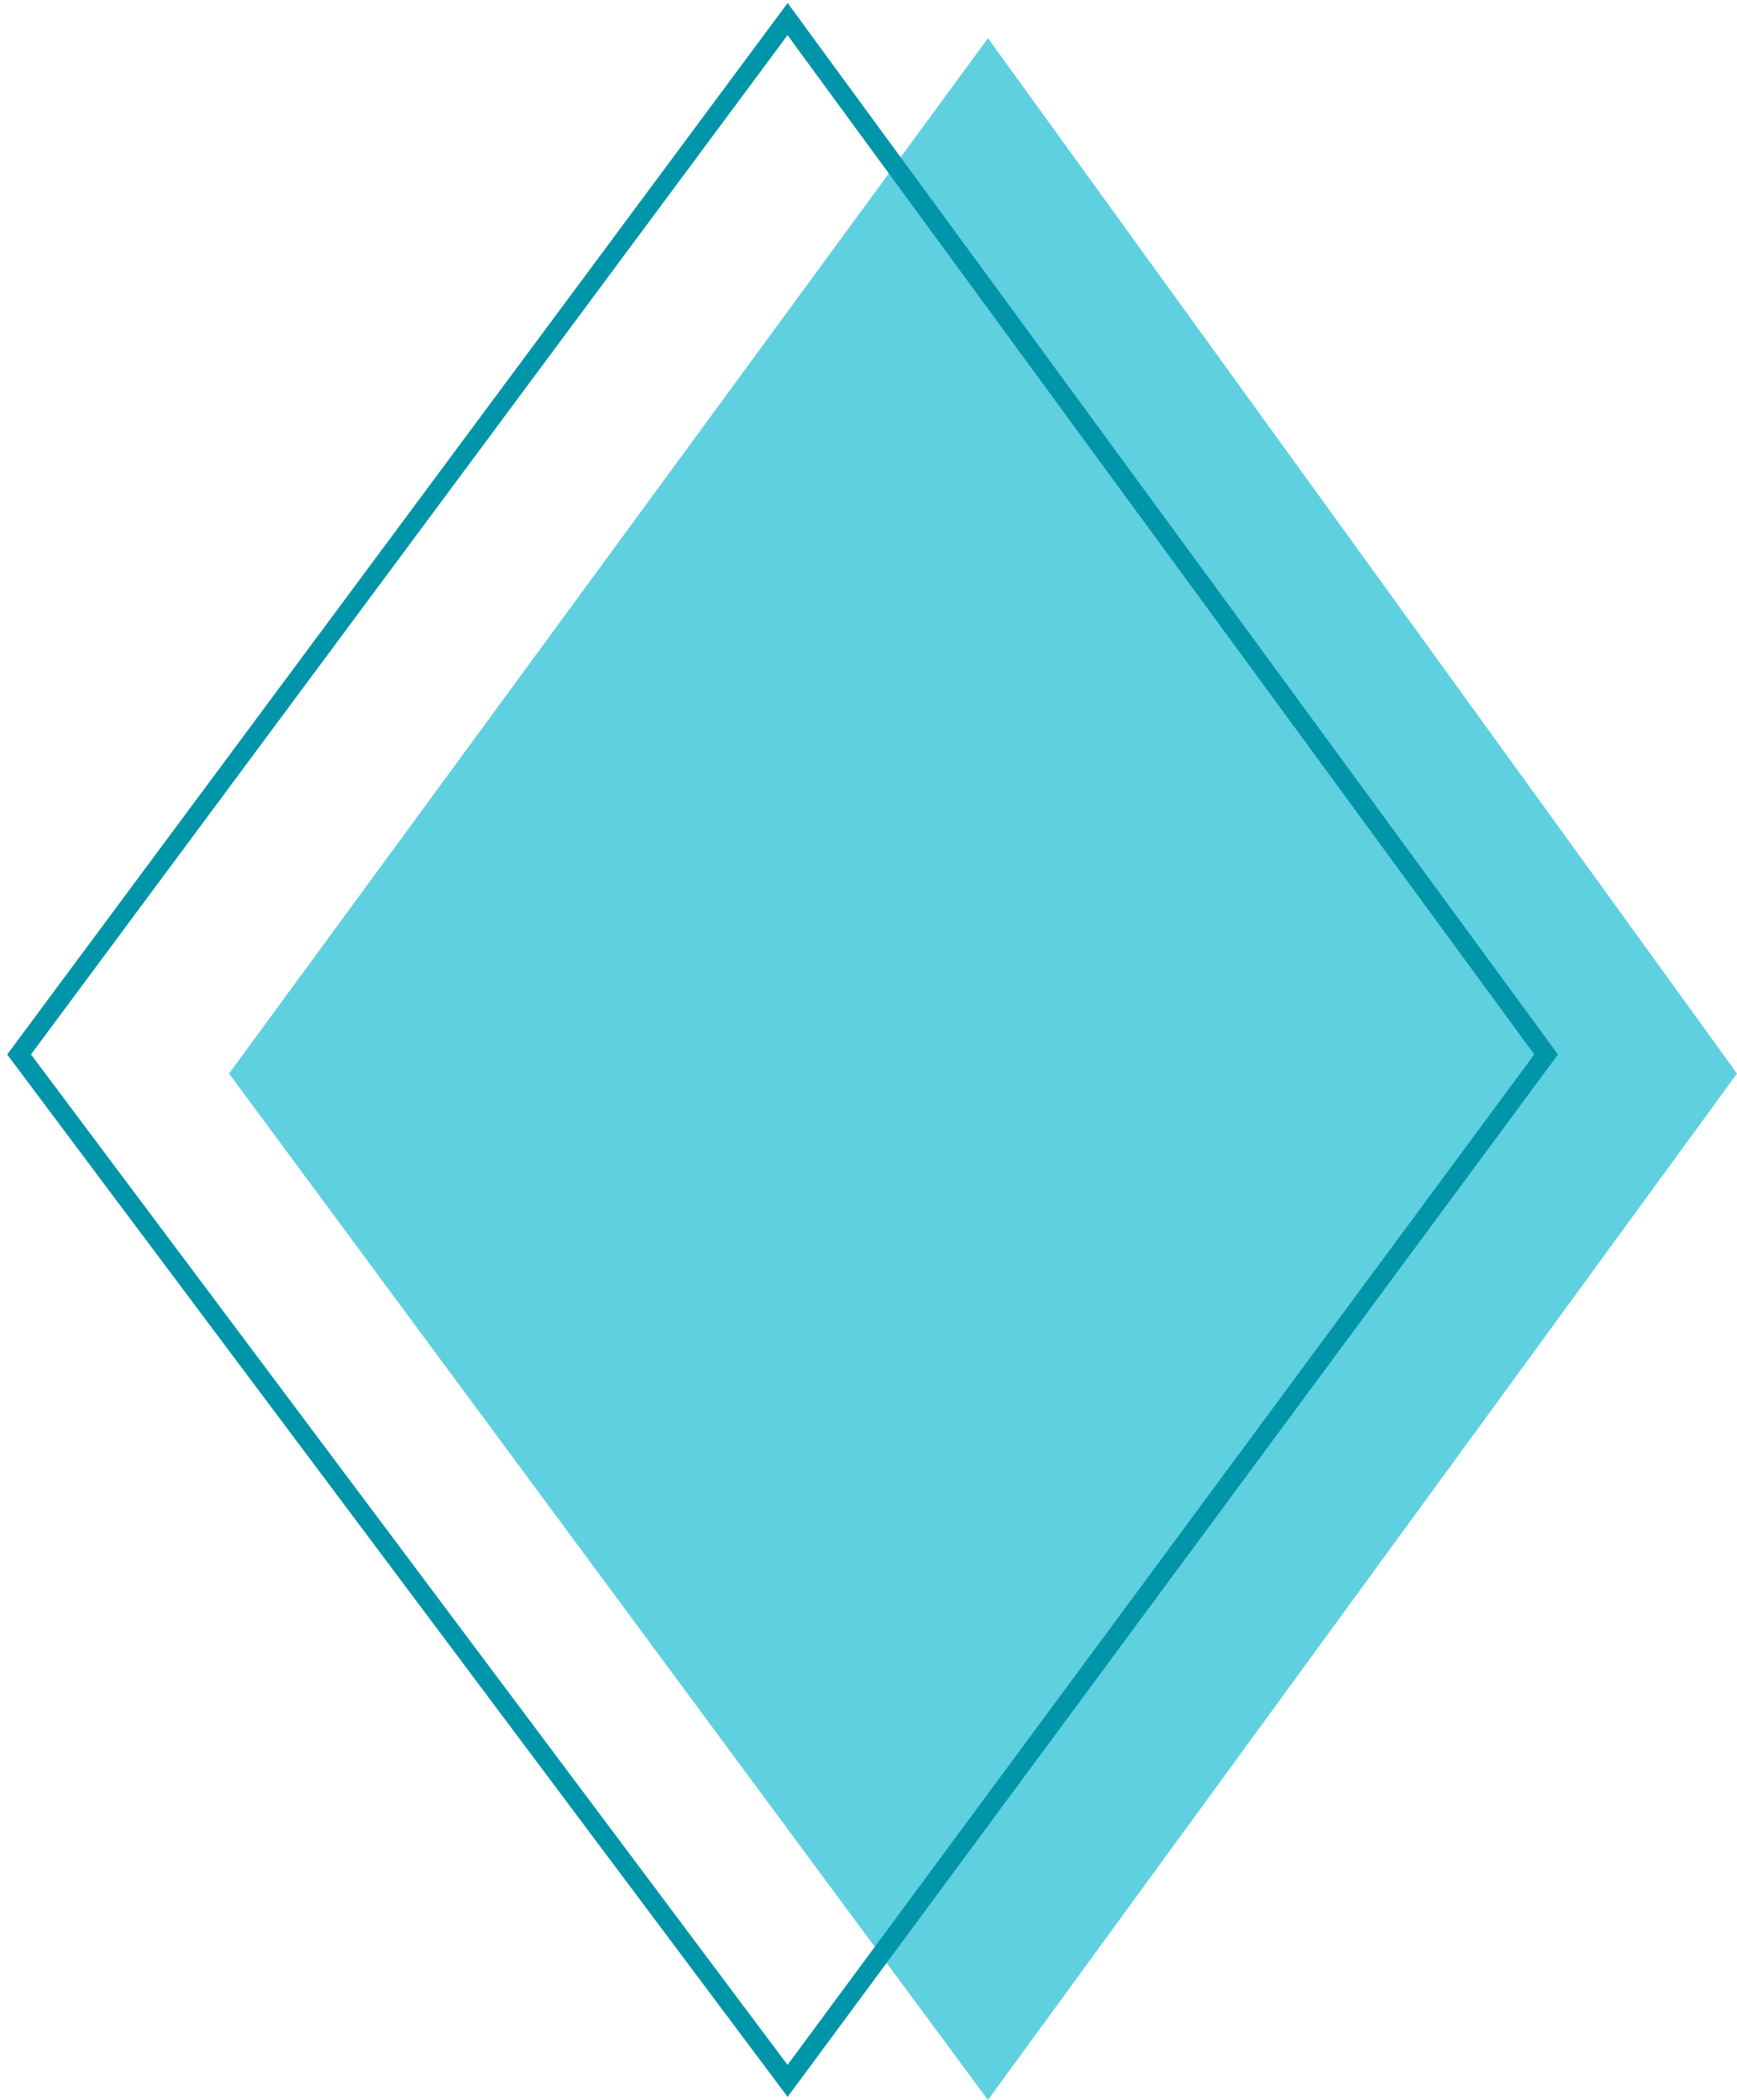 <svg width="91" height="110" viewBox="0 0 91 110" fill="none" xmlns="http://www.w3.org/2000/svg">
<path d="M91 56.234L51.758 2L12 56.234L51.758 110L91 56.234Z" fill="#5FD0DF"/>
<path d="M81 55.234L41.261 1L1 55.234L41.261 109L81 55.234Z" stroke="#0095A9"/>
</svg>
